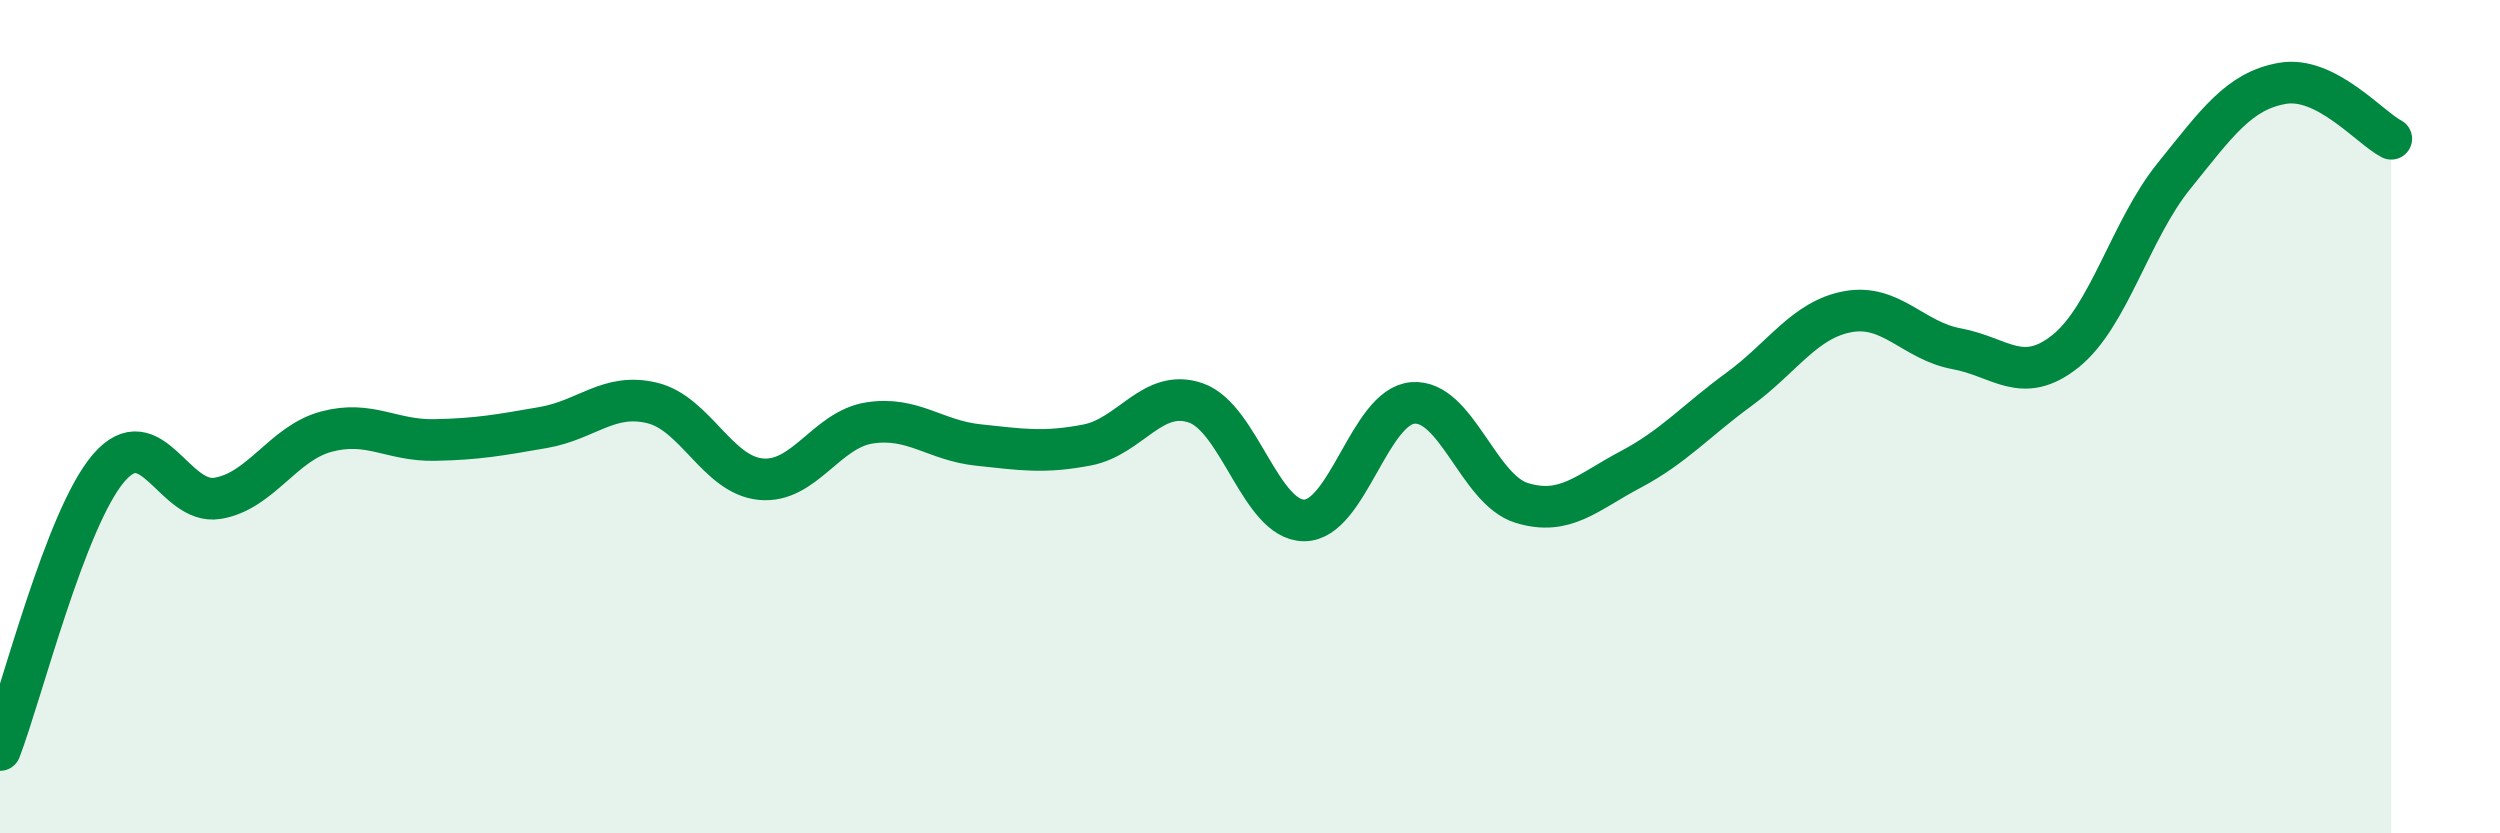 
    <svg width="60" height="20" viewBox="0 0 60 20" xmlns="http://www.w3.org/2000/svg">
      <path
        d="M 0,18 C 0.52,16.65 1.57,12.44 2.61,11.23 C 3.65,10.02 4.18,12.13 5.22,11.96 C 6.26,11.79 6.79,10.64 7.83,10.36 C 8.87,10.08 9.39,10.58 10.43,10.56 C 11.47,10.54 12,10.44 13.04,10.26 C 14.08,10.08 14.61,9.42 15.65,9.67 C 16.69,9.92 17.22,11.4 18.26,11.5 C 19.3,11.6 19.83,10.31 20.87,10.15 C 21.91,9.99 22.44,10.57 23.48,10.68 C 24.52,10.79 25.05,10.88 26.09,10.68 C 27.13,10.48 27.66,9.31 28.7,9.67 C 29.74,10.03 30.26,12.49 31.3,12.49 C 32.34,12.49 32.87,9.75 33.91,9.67 C 34.95,9.59 35.48,11.75 36.52,12.07 C 37.56,12.39 38.09,11.82 39.13,11.27 C 40.17,10.72 40.7,10.1 41.74,9.34 C 42.78,8.58 43.31,7.67 44.35,7.48 C 45.39,7.29 45.92,8.18 46.96,8.37 C 48,8.56 48.53,9.26 49.57,8.43 C 50.61,7.6 51.13,5.52 52.17,4.23 C 53.21,2.94 53.74,2.18 54.78,2 C 55.82,1.82 56.87,3.06 57.39,3.33L57.39 20L0 20Z"
        fill="#008740"
        opacity="0.1"
        stroke-linecap="round"
        stroke-linejoin="round"
      />
      <path
        d="M 0,18 C 0.52,16.65 1.57,12.44 2.61,11.23 C 3.65,10.02 4.18,12.13 5.22,11.96 C 6.26,11.79 6.79,10.64 7.83,10.36 C 8.87,10.08 9.39,10.58 10.43,10.56 C 11.47,10.54 12,10.44 13.04,10.26 C 14.08,10.08 14.61,9.42 15.65,9.67 C 16.69,9.92 17.22,11.4 18.26,11.5 C 19.3,11.6 19.83,10.31 20.87,10.15 C 21.91,9.99 22.44,10.57 23.48,10.68 C 24.52,10.79 25.05,10.88 26.09,10.68 C 27.13,10.48 27.66,9.31 28.7,9.67 C 29.74,10.03 30.26,12.49 31.3,12.49 C 32.34,12.49 32.87,9.75 33.91,9.67 C 34.95,9.59 35.48,11.75 36.52,12.07 C 37.56,12.39 38.09,11.82 39.13,11.27 C 40.17,10.72 40.7,10.1 41.74,9.34 C 42.78,8.58 43.31,7.67 44.35,7.48 C 45.39,7.29 45.92,8.18 46.96,8.37 C 48,8.56 48.53,9.26 49.57,8.43 C 50.61,7.6 51.13,5.52 52.17,4.23 C 53.21,2.94 53.74,2.18 54.78,2 C 55.82,1.82 56.87,3.06 57.39,3.33"
        stroke="#008740"
        stroke-width="1"
        fill="none"
        stroke-linecap="round"
        stroke-linejoin="round"
      />
    </svg>
  
